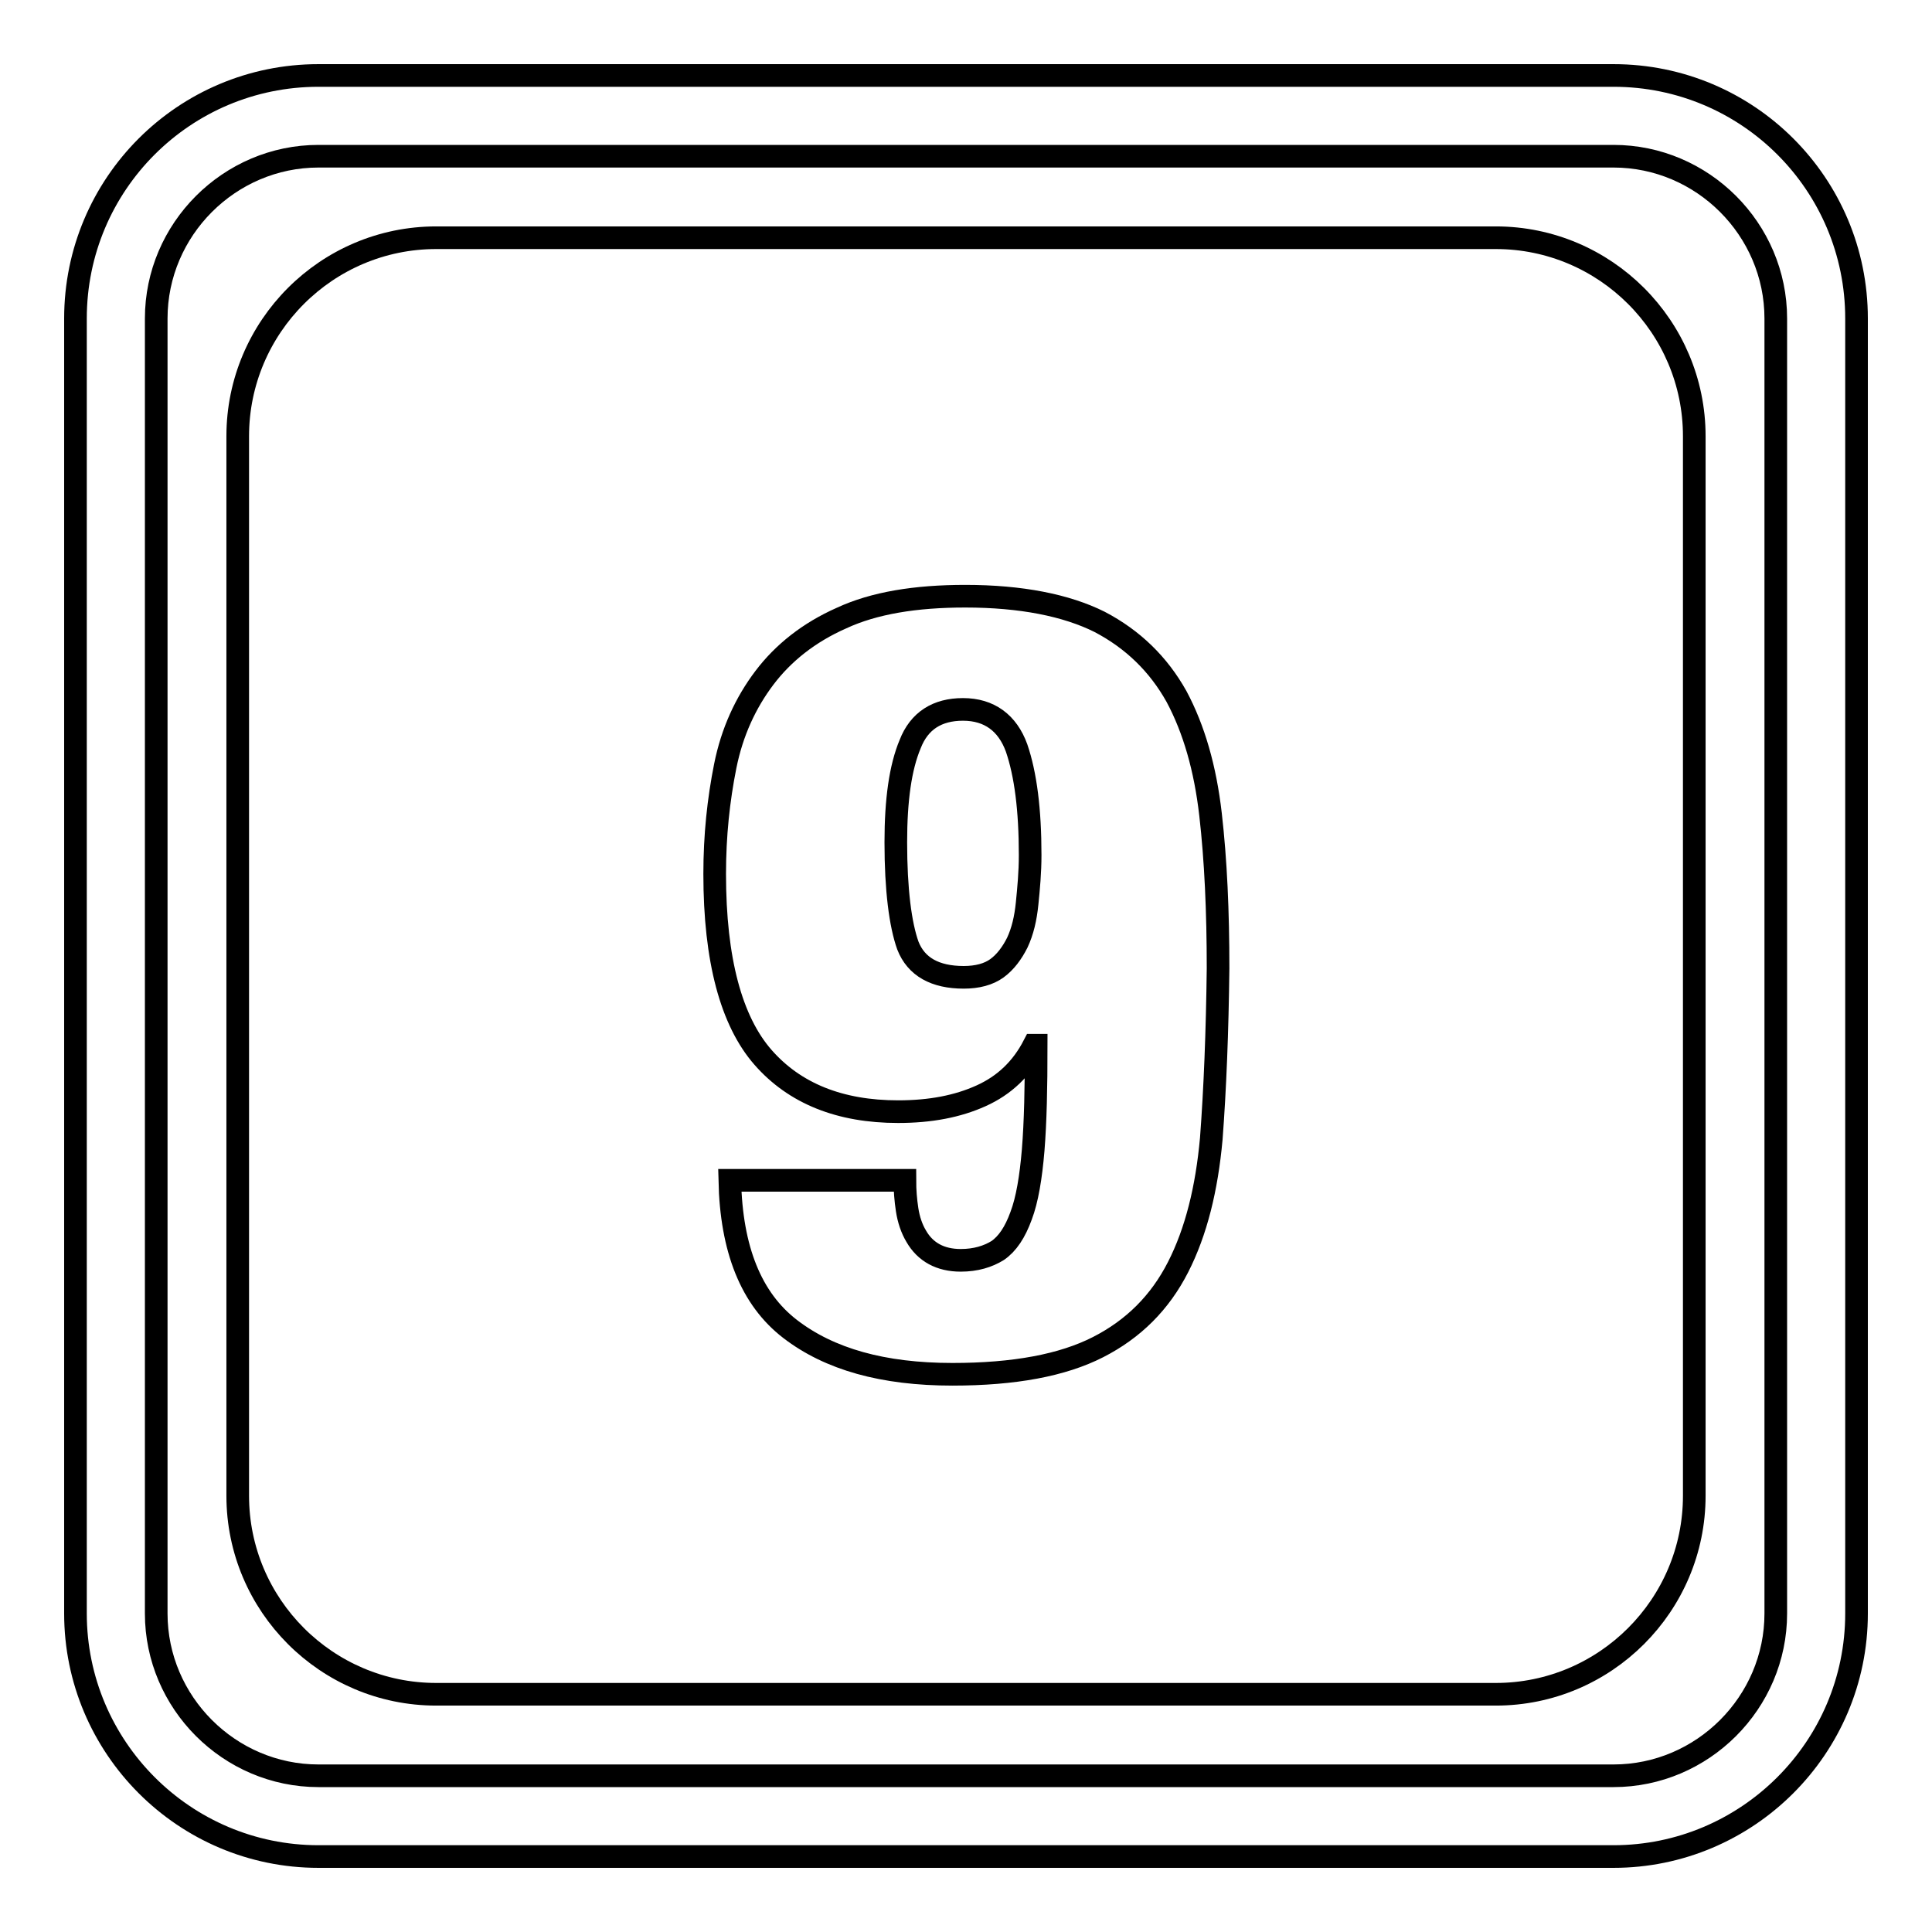 <?xml version="1.0" encoding="utf-8"?>
<!-- Svg Vector Icons : http://www.onlinewebfonts.com/icon -->
<!DOCTYPE svg PUBLIC "-//W3C//DTD SVG 1.1//EN" "http://www.w3.org/Graphics/SVG/1.1/DTD/svg11.dtd">
<svg version="1.1" xmlns="http://www.w3.org/2000/svg" xmlns:xlink="http://www.w3.org/1999/xlink" x="0px" y="0px" viewBox="0 0 256 256" enable-background="new 0 0 256 256" xml:space="preserve">
<g><g><g><g><path stroke-width="3" fill-opacity="0" stroke="#000000"  d="M213.8,10H42.2C24.4,10,10,24.4,10,42.2v171.6c0,17.7,14.4,32.2,32.2,32.2h171.6c17.7,0,32.2-14.4,32.2-32.2V42.2C246,24.4,231.6,10,213.8,10z M235.3,213.8c0,11.8-9.7,21.5-21.5,21.5H42.2c-11.8,0-21.5-9.7-21.5-21.5V42.2c0-11.8,9.7-21.5,21.5-21.5h171.6c11.8,0,21.5,9.7,21.5,21.5L235.3,213.8L235.3,213.8z"/><path stroke-width="3" fill-opacity="0" stroke="#000000"  d="M127.6,94c-3.4,0-5.8,1.5-7,4.6c-1.3,3.1-1.9,7.4-1.9,13c0,6.3,0.6,10.9,1.6,13.7c1.1,2.8,3.6,4.2,7.4,4.2c1.8,0,3.3-0.4,4.4-1.2c1.1-0.8,2-2,2.7-3.4c0.7-1.5,1.1-3.2,1.3-5.2c0.2-2,0.4-4.1,0.4-6.4c0-6-0.6-10.7-1.8-14.2C133.5,95.8,131.1,94,127.6,94z"/><path stroke-width="3" fill-opacity="0" stroke="#000000"  d="M198.2,31.5H57.8c-14.5,0-26.3,11.8-26.3,26.3v140.4c0,14.5,11.8,26.3,26.3,26.3h140.4c14.5,0,26.3-11.8,26.3-26.3V57.8C224.5,43.3,212.7,31.5,198.2,31.5z M160.5,150.9c-0.6,6.6-2,12.3-4.4,17c-2.4,4.7-5.9,8.2-10.6,10.6c-4.7,2.4-11.1,3.6-19.3,3.6c-9.2,0-16.3-2-21.5-6c-5.2-4-7.8-10.6-8-19.7h23.2c0,1.3,0.1,2.6,0.3,3.9c0.2,1.3,0.6,2.5,1.2,3.5c1.2,2.1,3.2,3.2,5.9,3.2c2,0,3.6-0.5,4.9-1.3c1.3-0.9,2.3-2.4,3.1-4.6c0.8-2.1,1.3-5.1,1.6-8.7c0.3-3.7,0.4-8.3,0.4-13.9H137c-1.6,3.1-3.9,5.3-7,6.7c-3.1,1.4-6.7,2.1-11,2.1c-7.7,0-13.7-2.4-17.9-7.2s-6.4-12.9-6.4-24.3c0-5.1,0.5-9.8,1.4-14.3c0.9-4.5,2.7-8.4,5.2-11.7s5.9-6,10.2-7.9c4.3-2,9.8-2.9,16.4-2.9c7.4,0,13.4,1.2,17.8,3.4c4.4,2.3,7.8,5.6,10.2,9.9c2.3,4.3,3.8,9.5,4.5,15.6c0.7,6.1,1,12.9,1,20.4C161.3,136.7,161,144.3,160.5,150.9z"/></g></g><g></g><g></g><g></g><g></g><g></g><g></g><g></g><g></g><g></g><g></g><g></g><g></g><g></g><g></g><g></g></g></g>
</svg>